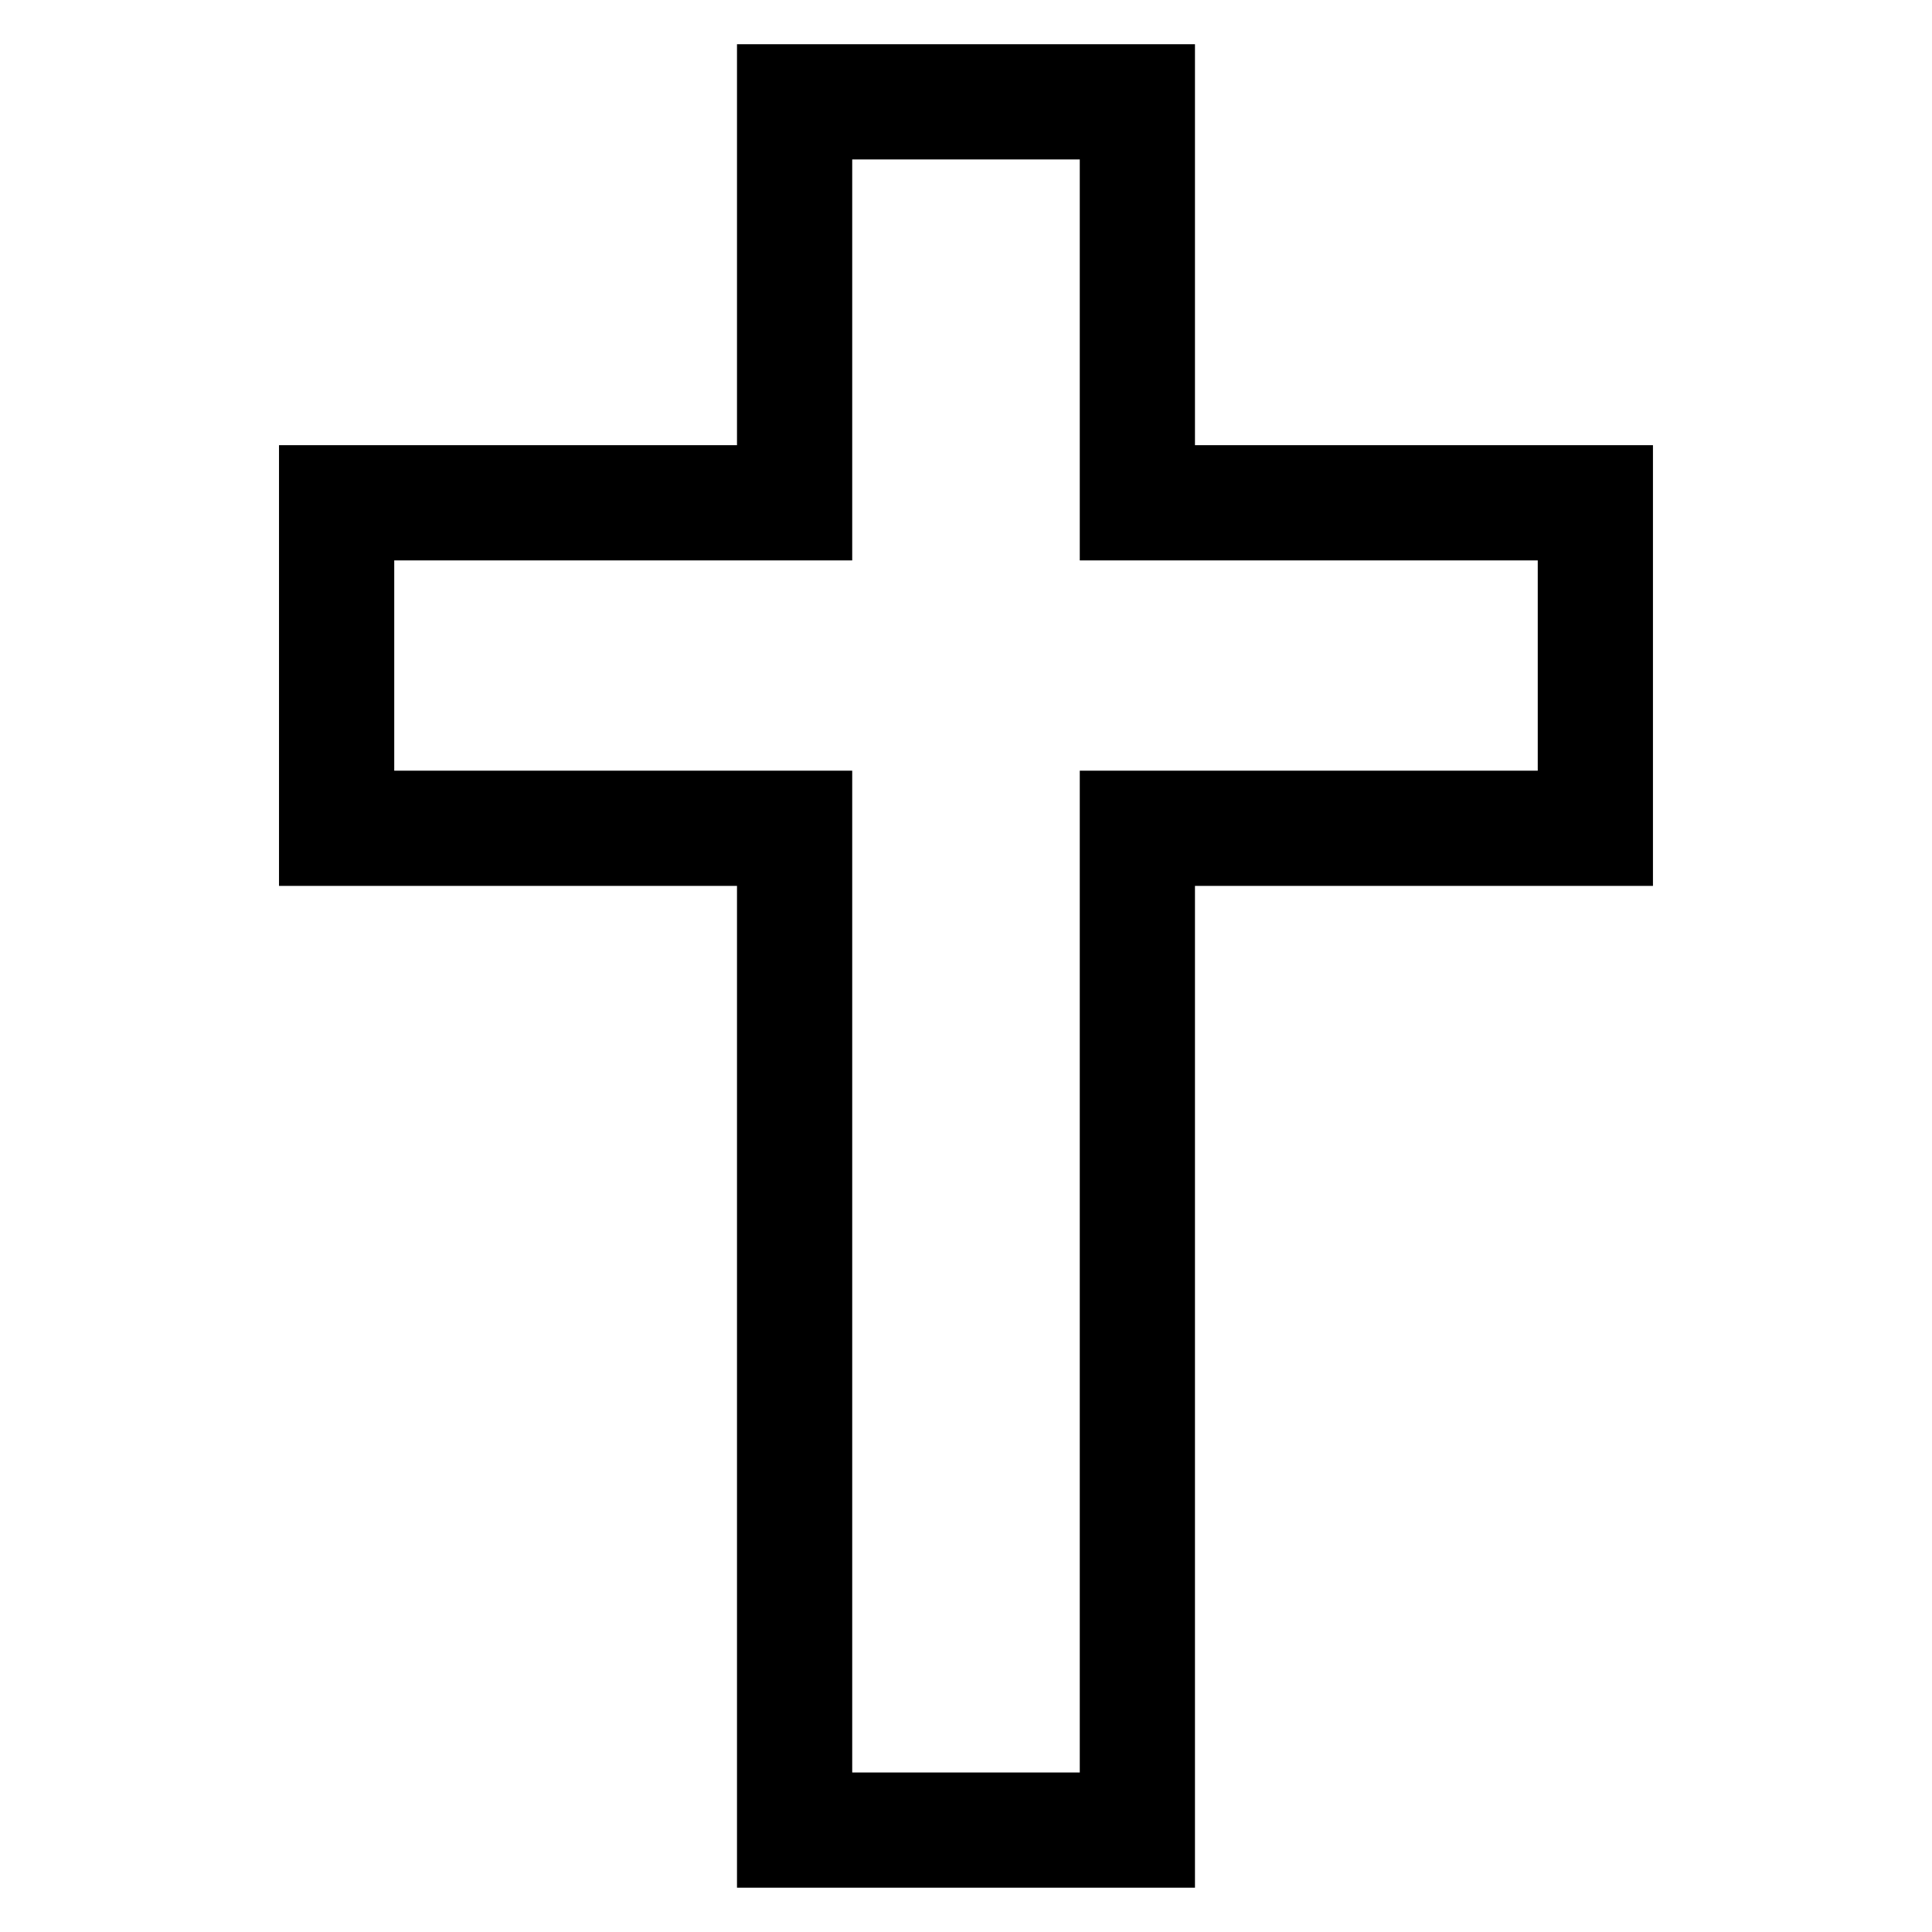 <?xml version="1.0" encoding="UTF-8"?>
<!-- Uploaded to: ICON Repo, www.svgrepo.com, Generator: ICON Repo Mixer Tools -->
<svg fill="#000000" width="800px" height="800px" version="1.1" viewBox="144 144 512 512" xmlns="http://www.w3.org/2000/svg">
 <path d="m460.68 261.98v-106.26h-121.37v106.26h-121.37v116.79h121.37v265.49h121.37v-265.49h121.37v-116.79zm90.84 86.258h-121.37v265.49h-60.305v-265.49h-121.37v-55.723h121.37v-106.26h60.305v106.26h121.37z"/>
</svg>